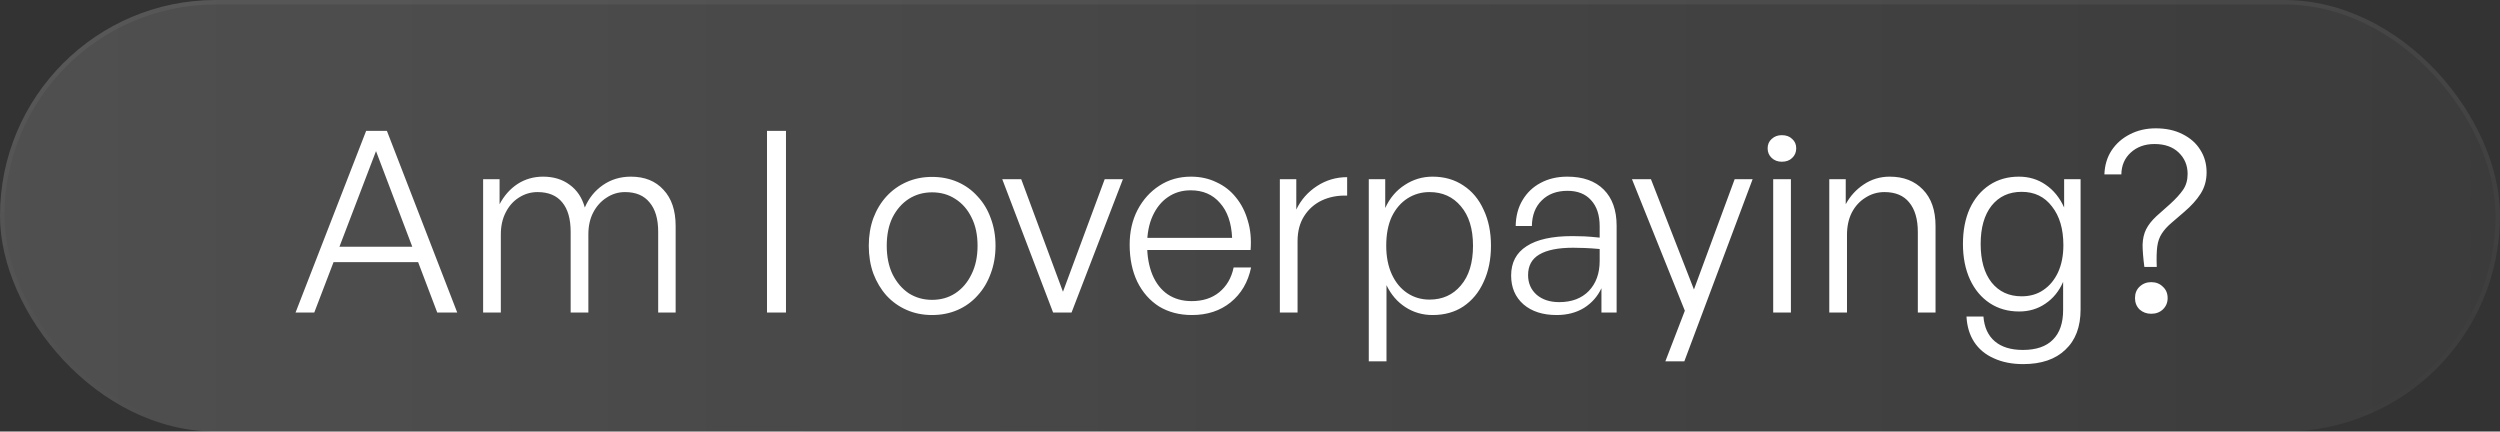 <svg width="168" height="29" viewBox="0 0 168 29" fill="none" xmlns="http://www.w3.org/2000/svg">
<rect x="0" y="0" width="168" height="29" fill="#333333" stroke="none"/>
<rect width="168" height="29" rx="14.5" fill="url(#paint0_linear_4195_880)" fill-opacity="0.2"/>
<rect x="0.15" y="0.15" width="167.7" height="28.7" rx="14.35" stroke="url(#paint1_linear_4195_880)" stroke-opacity="0.1" stroke-width="0.3"/>
<path d="M22.378 16.58H28.277L28.634 17.617H21.868L22.378 16.58ZM29.382 21L25.268 10.154L21.12 21H19.862L24.605 8.794H25.999L30.725 21H29.382ZM33.656 21H32.466V12.041H33.571V13.724C33.877 13.146 34.279 12.693 34.778 12.364C35.288 12.035 35.86 11.871 36.495 11.871C37.197 11.871 37.792 12.052 38.28 12.415C38.779 12.778 39.118 13.288 39.3 13.945C39.572 13.31 39.98 12.806 40.524 12.432C41.068 12.058 41.691 11.871 42.394 11.871C43.323 11.871 44.054 12.166 44.587 12.755C45.131 13.333 45.403 14.143 45.403 15.186V21H44.23V15.577C44.23 14.716 44.037 14.058 43.652 13.605C43.278 13.14 42.728 12.908 42.003 12.908C41.55 12.908 41.136 13.033 40.762 13.282C40.388 13.52 40.087 13.854 39.861 14.285C39.645 14.704 39.538 15.192 39.538 15.747V21H38.348V15.577C38.348 14.716 38.161 14.058 37.787 13.605C37.413 13.14 36.858 12.908 36.121 12.908C35.667 12.908 35.248 13.033 34.863 13.282C34.489 13.52 34.194 13.854 33.979 14.285C33.764 14.704 33.656 15.192 33.656 15.747V21ZM52.818 21H51.543V8.794H52.818V21ZM62.632 21.17C62.02 21.17 61.453 21.057 60.932 20.83C60.411 20.603 59.957 20.28 59.572 19.861C59.198 19.442 58.903 18.949 58.688 18.382C58.484 17.815 58.382 17.192 58.382 16.512C58.382 15.843 58.484 15.226 58.688 14.659C58.903 14.092 59.198 13.605 59.572 13.197C59.957 12.778 60.411 12.455 60.932 12.228C61.453 12.001 62.02 11.888 62.632 11.888C63.255 11.888 63.828 12.001 64.349 12.228C64.87 12.455 65.318 12.778 65.692 13.197C66.077 13.605 66.372 14.092 66.576 14.659C66.791 15.226 66.899 15.843 66.899 16.512C66.899 17.192 66.791 17.815 66.576 18.382C66.372 18.949 66.077 19.442 65.692 19.861C65.318 20.28 64.87 20.603 64.349 20.83C63.828 21.057 63.255 21.17 62.632 21.17ZM62.632 20.15C63.221 20.15 63.743 20.003 64.196 19.708C64.661 19.402 65.023 18.977 65.284 18.433C65.556 17.889 65.692 17.249 65.692 16.512C65.692 15.775 65.556 15.141 65.284 14.608C65.023 14.075 64.661 13.662 64.196 13.367C63.743 13.072 63.221 12.925 62.632 12.925C62.054 12.925 61.533 13.072 61.068 13.367C60.615 13.662 60.252 14.075 59.98 14.608C59.719 15.141 59.589 15.775 59.589 16.512C59.589 17.249 59.719 17.889 59.98 18.433C60.252 18.977 60.615 19.402 61.068 19.708C61.533 20.003 62.054 20.15 62.632 20.15ZM75.46 12.041L72.009 21H70.768L67.351 12.041H68.626L71.431 19.606L74.236 12.041H75.46ZM80.095 21.17C79.257 21.17 78.52 20.977 77.885 20.592C77.262 20.195 76.775 19.64 76.423 18.926C76.083 18.212 75.913 17.385 75.913 16.444C75.913 15.571 76.089 14.795 76.44 14.115C76.803 13.424 77.29 12.88 77.902 12.483C78.525 12.075 79.234 11.871 80.027 11.871C80.662 11.871 81.234 11.996 81.744 12.245C82.266 12.483 82.702 12.823 83.053 13.265C83.416 13.707 83.682 14.228 83.852 14.829C84.034 15.418 84.096 16.076 84.039 16.801H76.559V15.985H82.798C82.753 14.976 82.481 14.194 81.982 13.639C81.495 13.072 80.838 12.789 80.01 12.789C79.432 12.789 78.922 12.942 78.48 13.248C78.049 13.543 77.71 13.962 77.46 14.506C77.211 15.05 77.086 15.696 77.086 16.444C77.086 17.215 77.205 17.889 77.443 18.467C77.681 19.034 78.021 19.47 78.463 19.776C78.916 20.082 79.455 20.235 80.078 20.235C80.826 20.235 81.444 20.037 81.931 19.64C82.43 19.232 82.753 18.677 82.9 17.974H84.073C83.869 18.96 83.41 19.742 82.696 20.32C81.993 20.887 81.126 21.17 80.095 21.17ZM87.196 16.206V21H86.006V12.041H87.111V14.081C87.428 13.424 87.893 12.897 88.505 12.5C89.117 12.103 89.791 11.905 90.528 11.905V13.146C89.904 13.123 89.338 13.231 88.828 13.469C88.329 13.707 87.933 14.058 87.638 14.523C87.343 14.988 87.196 15.549 87.196 16.206ZM100.193 16.512C100.193 17.43 100.029 18.24 99.7 18.943C99.383 19.646 98.93 20.195 98.34 20.592C97.762 20.977 97.071 21.17 96.266 21.17C95.598 21.17 94.991 20.994 94.447 20.643C93.903 20.292 93.478 19.799 93.172 19.164V24.281H91.982V12.041H93.087V13.979C93.393 13.31 93.83 12.795 94.396 12.432C94.963 12.058 95.586 11.871 96.266 11.871C97.06 11.871 97.751 12.069 98.34 12.466C98.93 12.851 99.383 13.395 99.7 14.098C100.029 14.789 100.193 15.594 100.193 16.512ZM98.986 16.512C98.986 15.379 98.714 14.495 98.17 13.86C97.638 13.225 96.935 12.908 96.062 12.908C95.518 12.908 95.025 13.05 94.583 13.333C94.141 13.616 93.79 14.024 93.529 14.557C93.28 15.09 93.155 15.741 93.155 16.512C93.155 17.249 93.28 17.889 93.529 18.433C93.779 18.977 94.124 19.396 94.566 19.691C95.008 19.986 95.507 20.133 96.062 20.133C96.935 20.133 97.638 19.816 98.17 19.181C98.714 18.546 98.986 17.657 98.986 16.512ZM107.617 21V19.368C107.357 19.923 106.966 20.365 106.444 20.694C105.923 21.011 105.311 21.17 104.608 21.17C103.679 21.17 102.937 20.932 102.381 20.456C101.826 19.969 101.548 19.323 101.548 18.518C101.548 17.645 101.894 16.988 102.585 16.546C103.277 16.093 104.302 15.866 105.662 15.866C105.934 15.866 106.201 15.872 106.461 15.883C106.722 15.894 107.068 15.923 107.498 15.968V15.203C107.498 14.455 107.306 13.871 106.92 13.452C106.546 13.033 106.019 12.823 105.339 12.823C104.614 12.823 104.036 13.038 103.605 13.469C103.175 13.888 102.954 14.461 102.942 15.186H101.854C101.866 14.517 102.019 13.939 102.313 13.452C102.608 12.953 103.01 12.568 103.52 12.296C104.042 12.013 104.642 11.871 105.322 11.871C106.376 11.871 107.192 12.16 107.77 12.738C108.348 13.316 108.637 14.126 108.637 15.169V21H107.617ZM102.687 18.484C102.687 19.028 102.88 19.47 103.265 19.81C103.651 20.139 104.155 20.303 104.778 20.303C105.617 20.303 106.28 20.054 106.767 19.555C107.255 19.045 107.498 18.371 107.498 17.532V16.733C107.113 16.699 106.779 16.676 106.495 16.665C106.223 16.654 105.963 16.648 105.713 16.648C104.705 16.648 103.945 16.801 103.435 17.107C102.937 17.402 102.687 17.861 102.687 18.484ZM117.777 12.041L113.187 24.281H111.912L113.221 20.881L109.668 12.041H110.943L113.833 19.453L116.57 12.041H117.777ZM120.349 21H119.159V12.041H120.349V21ZM120.706 9.967C120.706 10.228 120.616 10.443 120.434 10.613C120.264 10.783 120.032 10.868 119.737 10.868C119.465 10.868 119.239 10.783 119.057 10.613C118.876 10.443 118.785 10.228 118.785 9.967C118.785 9.706 118.876 9.497 119.057 9.338C119.239 9.168 119.465 9.083 119.737 9.083C120.032 9.083 120.264 9.168 120.434 9.338C120.616 9.497 120.706 9.706 120.706 9.967ZM124.118 15.781V21H122.928V12.041H124.033V13.724C124.327 13.18 124.73 12.738 125.24 12.398C125.761 12.047 126.345 11.871 126.991 11.871C127.92 11.871 128.662 12.16 129.218 12.738C129.784 13.316 130.068 14.132 130.068 15.186V21H128.878V15.594C128.878 14.733 128.685 14.07 128.3 13.605C127.926 13.14 127.37 12.908 126.634 12.908C126.169 12.908 125.744 13.033 125.359 13.282C124.973 13.52 124.667 13.854 124.441 14.285C124.225 14.716 124.118 15.214 124.118 15.781ZM135.956 24.468C135.208 24.468 134.551 24.338 133.984 24.077C133.418 23.828 132.976 23.459 132.658 22.972C132.352 22.496 132.182 21.929 132.148 21.272H133.287C133.344 21.997 133.599 22.553 134.052 22.938C134.506 23.323 135.135 23.516 135.939 23.516C136.835 23.516 137.509 23.284 137.962 22.819C138.416 22.366 138.642 21.703 138.642 20.83V18.943C138.37 19.566 137.974 20.054 137.452 20.405C136.942 20.756 136.353 20.932 135.684 20.932C134.936 20.932 134.279 20.745 133.712 20.371C133.146 19.997 132.704 19.47 132.386 18.79C132.069 18.099 131.91 17.3 131.91 16.393C131.91 15.486 132.063 14.693 132.369 14.013C132.687 13.333 133.129 12.806 133.695 12.432C134.262 12.058 134.919 11.871 135.667 11.871C136.347 11.871 136.948 12.052 137.469 12.415C138.002 12.778 138.416 13.288 138.71 13.945V12.041H139.815V20.796C139.815 21.963 139.475 22.864 138.795 23.499C138.127 24.145 137.18 24.468 135.956 24.468ZM133.1 16.393C133.1 17.492 133.344 18.354 133.831 18.977C134.33 19.6 135.004 19.912 135.854 19.912C136.421 19.912 136.908 19.77 137.316 19.487C137.736 19.204 138.064 18.807 138.302 18.297C138.54 17.776 138.659 17.169 138.659 16.478C138.659 15.39 138.404 14.523 137.894 13.877C137.396 13.22 136.716 12.891 135.854 12.891C135.004 12.891 134.33 13.203 133.831 13.826C133.344 14.449 133.1 15.305 133.1 16.393ZM145.665 20.031C145.665 20.337 145.558 20.592 145.342 20.796C145.138 20.989 144.878 21.085 144.56 21.085C144.254 21.085 143.994 20.989 143.778 20.796C143.574 20.592 143.472 20.337 143.472 20.031C143.472 19.714 143.574 19.459 143.778 19.266C143.994 19.062 144.254 18.96 144.56 18.96C144.878 18.96 145.138 19.062 145.342 19.266C145.558 19.459 145.665 19.714 145.665 20.031ZM142.554 11.718H141.415C141.438 11.106 141.597 10.573 141.891 10.12C142.197 9.655 142.605 9.293 143.115 9.032C143.637 8.76 144.22 8.624 144.866 8.624C145.558 8.624 146.158 8.754 146.668 9.015C147.19 9.276 147.586 9.627 147.858 10.069C148.142 10.511 148.283 11.015 148.283 11.582C148.283 12.126 148.147 12.608 147.875 13.027C147.615 13.435 147.252 13.837 146.787 14.234L145.937 14.965C145.654 15.203 145.433 15.447 145.274 15.696C145.116 15.934 145.014 16.223 144.968 16.563C144.923 16.903 144.912 17.362 144.934 17.94H144.101C144.022 17.328 143.982 16.829 143.982 16.444C143.994 16.047 144.073 15.702 144.22 15.407C144.368 15.112 144.6 14.818 144.917 14.523L145.835 13.707C146.209 13.367 146.498 13.05 146.702 12.755C146.906 12.46 147.008 12.103 147.008 11.684C147.008 11.117 146.81 10.641 146.413 10.256C146.017 9.871 145.473 9.678 144.781 9.678C144.135 9.678 143.603 9.871 143.183 10.256C142.775 10.63 142.566 11.117 142.554 11.718Z" fill="white"/>
<defs>
<linearGradient id="paint0_linear_4195_880" x1="0" y1="14.5" x2="168" y2="14.5" gradientUnits="userSpaceOnUse">
<stop stop-color="white" stop-opacity="0.7"/>
<stop offset="1" stop-color="white" stop-opacity="0.2"/>
</linearGradient>
<linearGradient id="paint1_linear_4195_880" x1="84" y1="0" x2="84" y2="29" gradientUnits="userSpaceOnUse">
<stop stop-color="white" stop-opacity="0.5"/>
<stop offset="1" stop-color="white" stop-opacity="0"/>
</linearGradient>
</defs>
</svg>
